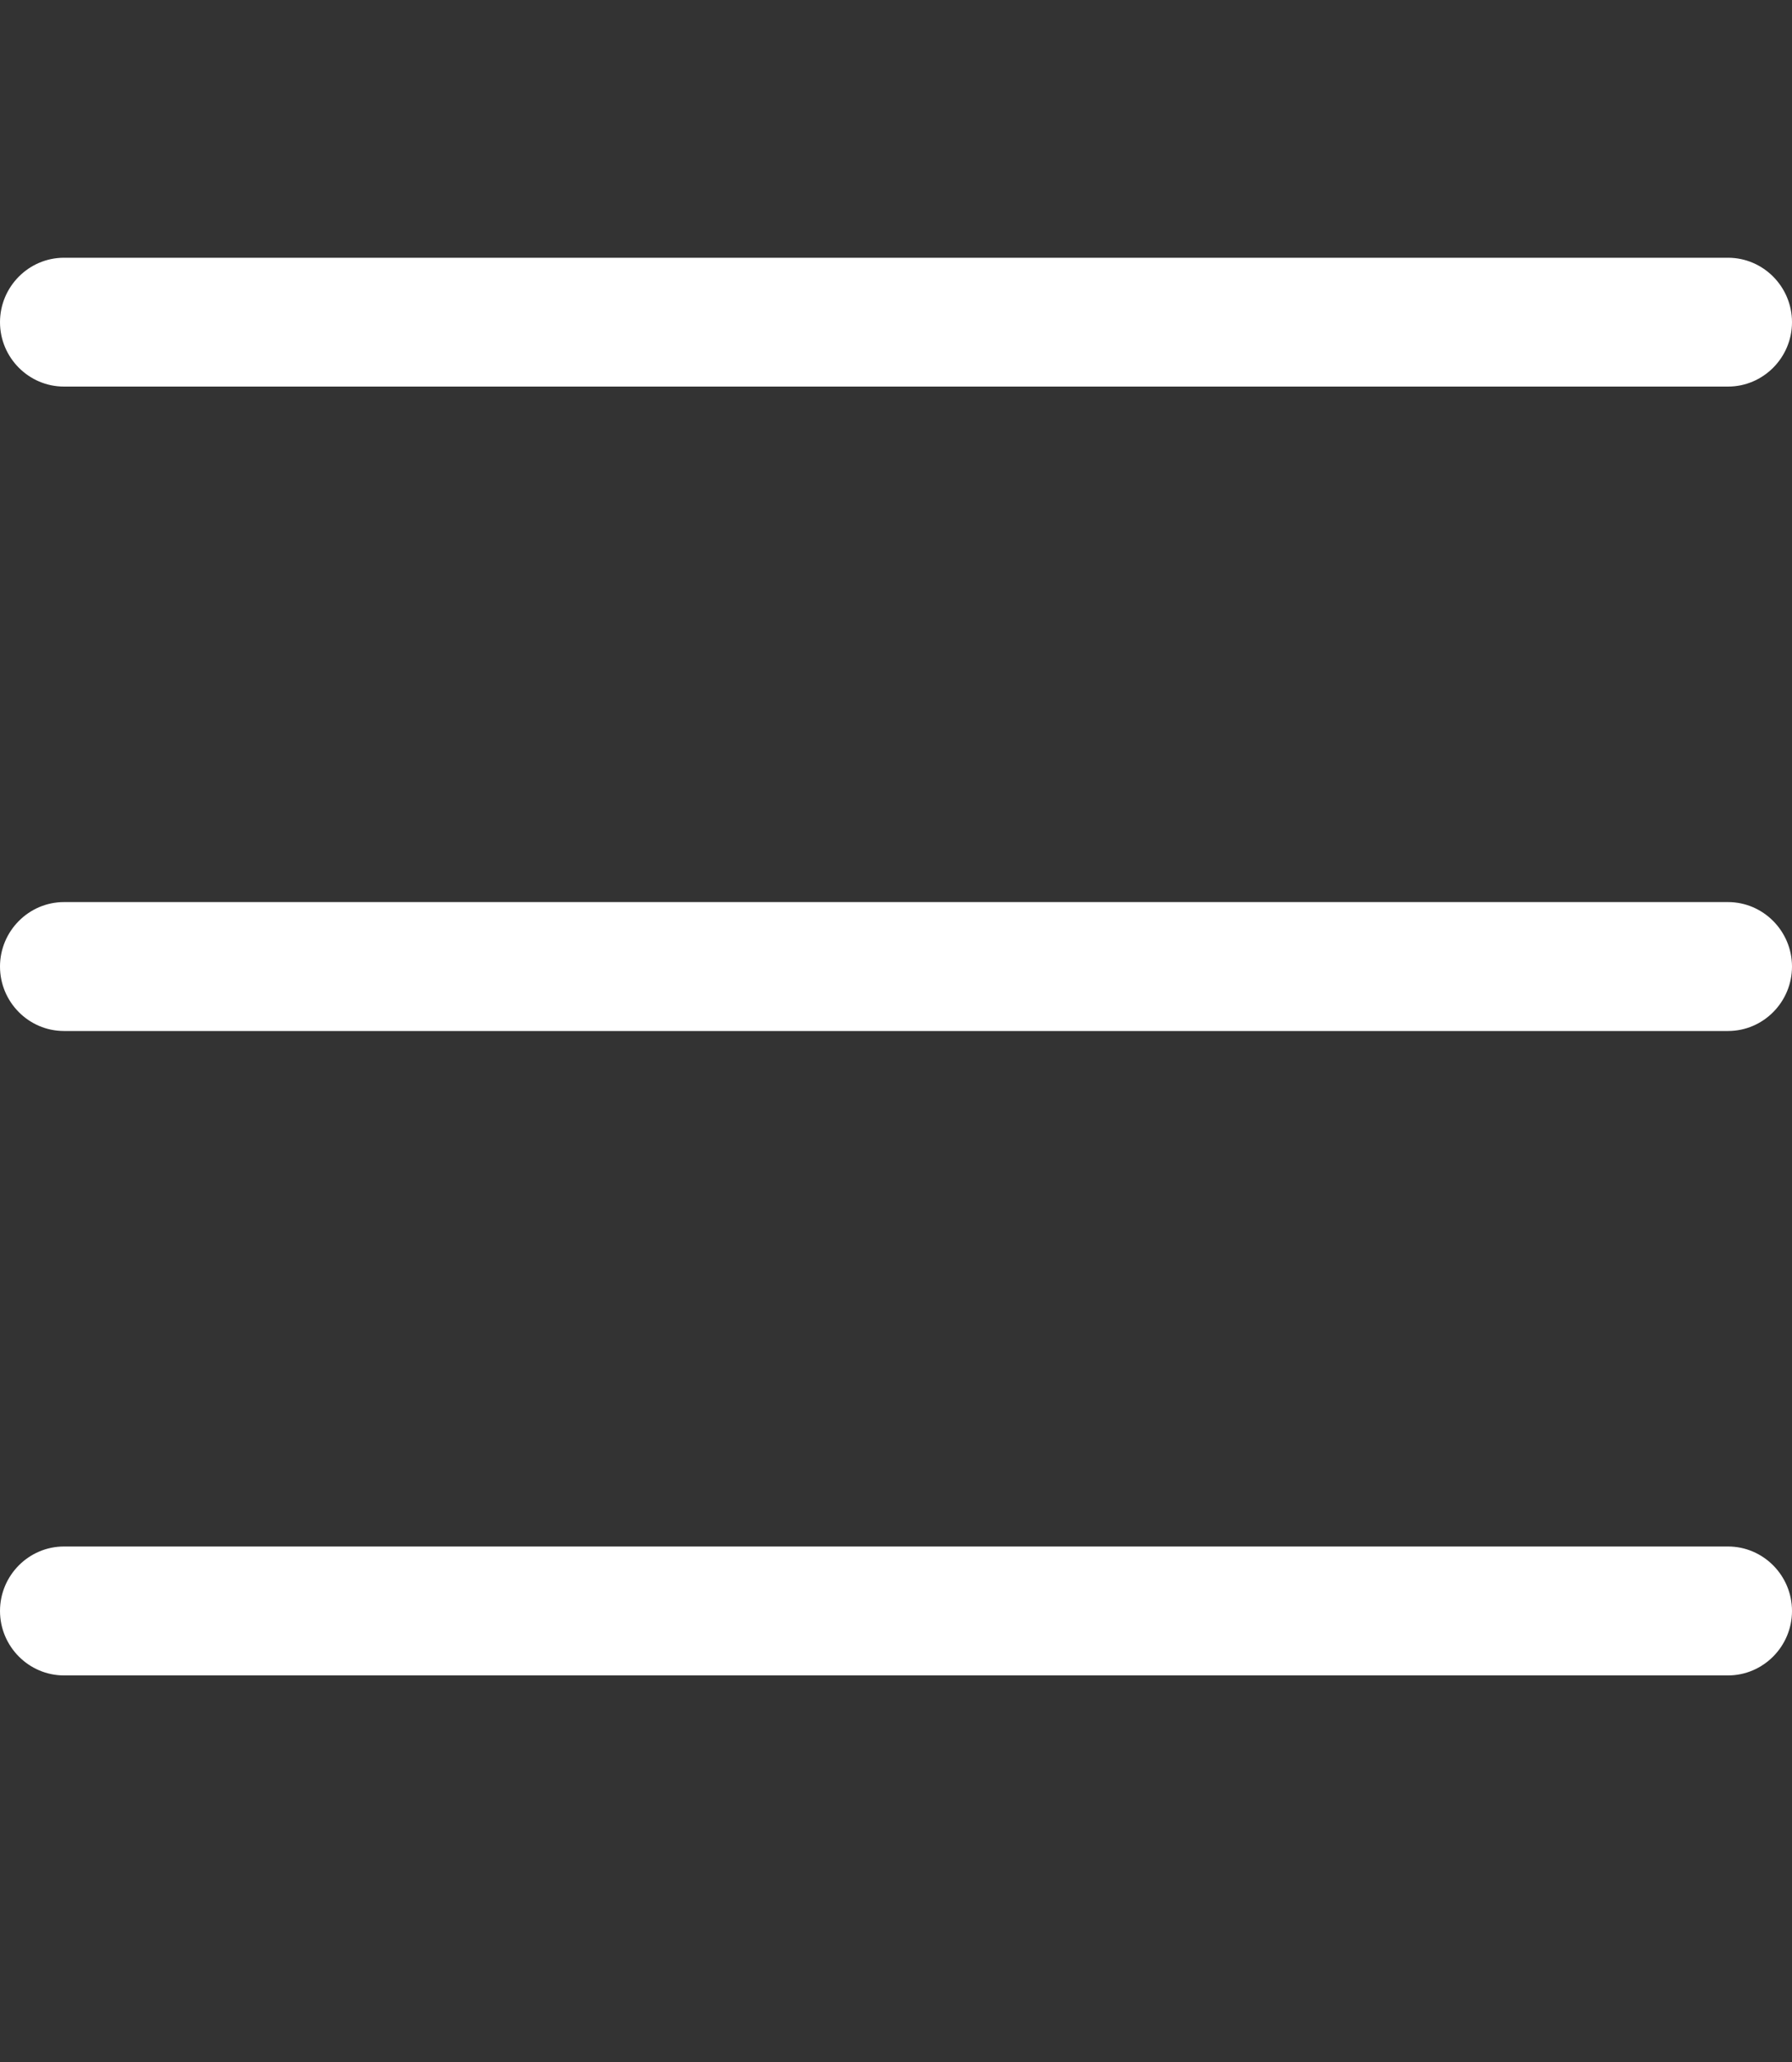 <svg width="20" height="23" viewBox="0 0 20 23" fill="none" xmlns="http://www.w3.org/2000/svg">
<rect x="0" y="0" width="20" height="23" fill="#333333" stroke="none"/>
<path d="M0 3.594C0 3.198 0.321 2.875 0.714 2.875H19.286C19.679 2.875 20 3.198 20 3.594C20 3.989 19.679 4.312 19.286 4.312H0.714C0.321 4.312 0 3.989 0 3.594ZM0 10.781C0 10.386 0.321 10.062 0.714 10.062H19.286C19.679 10.062 20 10.386 20 10.781C20 11.177 19.679 11.5 19.286 11.5H0.714C0.321 11.5 0 11.177 0 10.781ZM20 17.969C20 18.364 19.679 18.688 19.286 18.688H0.714C0.321 18.688 0 18.364 0 17.969C0 17.573 0.321 17.25 0.714 17.25H19.286C19.679 17.25 20 17.573 20 17.969Z" fill="white"/>
</svg>
